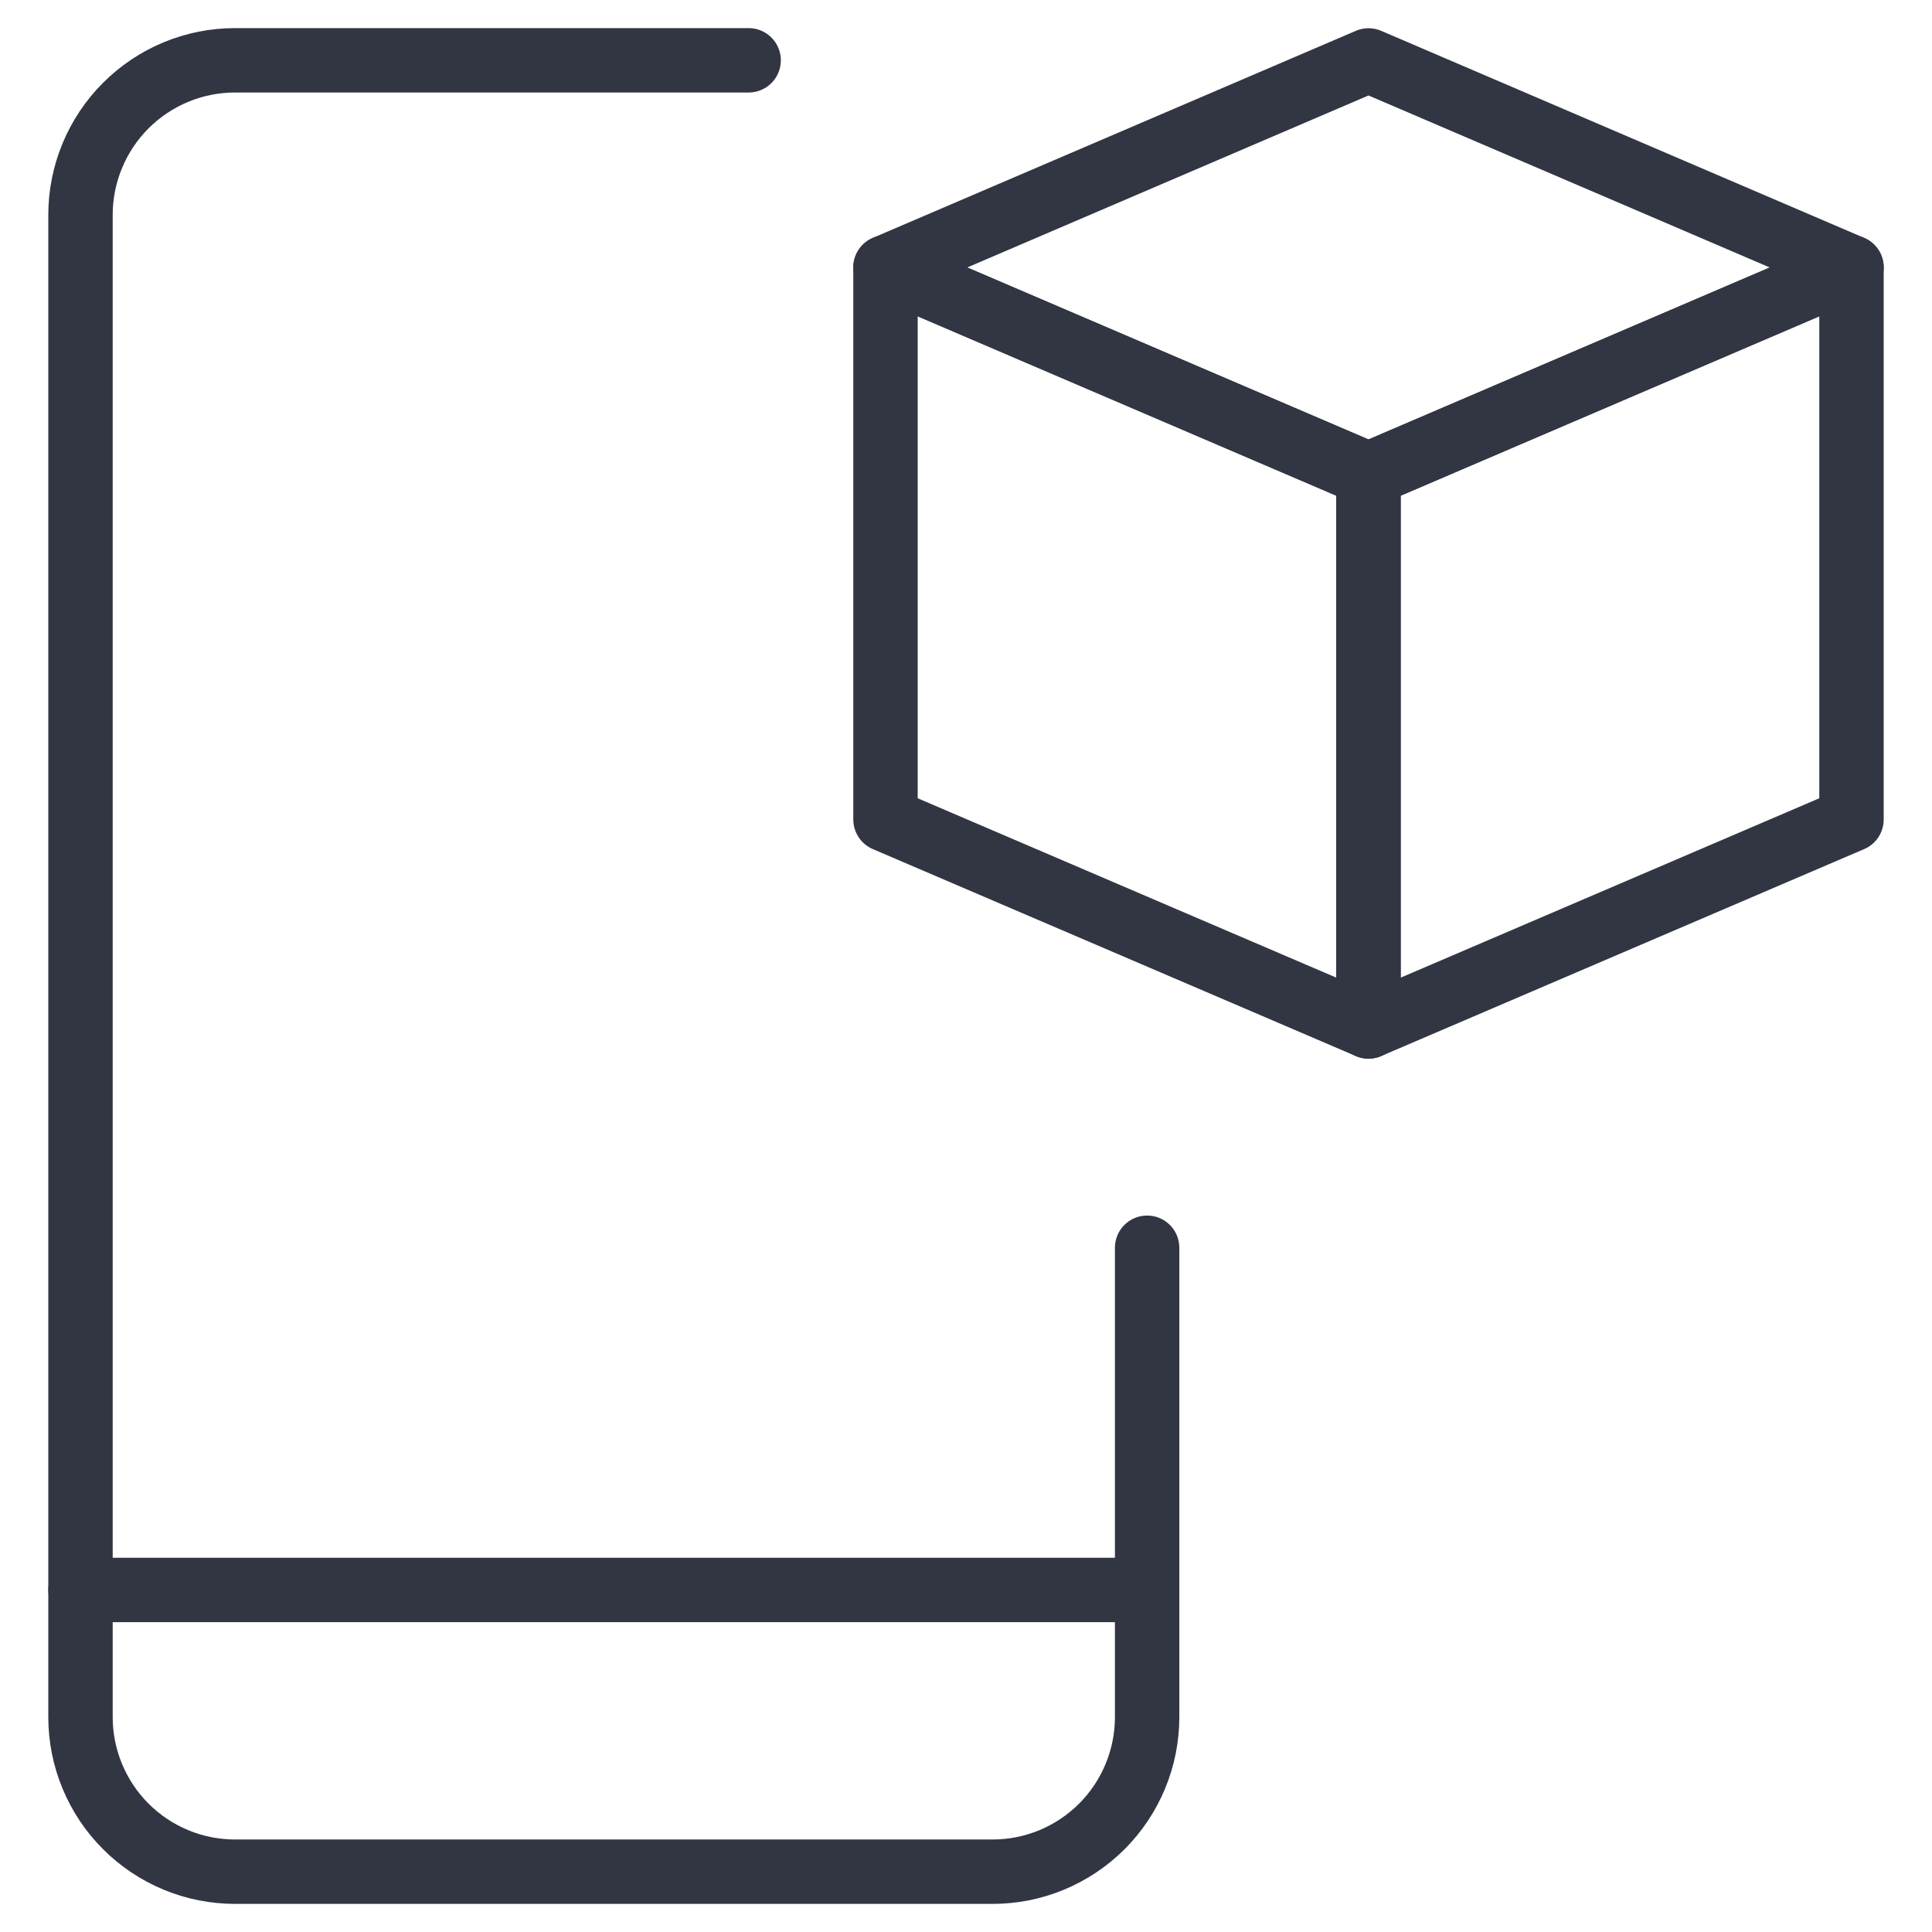 <?xml version="1.0" encoding="UTF-8"?>
<svg xmlns="http://www.w3.org/2000/svg" width="60" height="60" viewBox="0 0 60 60" fill="none">
  <g id="Scheduling Product Icons">
    <path id="Vector" d="M57.5 25.45L42.5 31.878V14.735L57.5 8.307V25.45Z" stroke="#323642" stroke-width="2" stroke-linecap="round" stroke-linejoin="round"></path>
    <path id="Vector_2" d="M27.5 25.45L42.5 31.878V14.735L27.5 8.307V25.45Z" stroke="#323642" stroke-width="2" stroke-linecap="round" stroke-linejoin="round"></path>
    <path id="Vector_3" d="M42.5 1.877L57.5 8.307L42.5 14.735L27.5 8.307L42.5 1.877Z" stroke="#323642" stroke-width="2" stroke-linecap="round" stroke-linejoin="round"></path>
    <path id="Vector_4" d="M23.25 1.873H7.305C6.674 1.872 6.049 1.996 5.466 2.237C4.883 2.479 4.354 2.832 3.908 3.278C3.461 3.724 3.107 4.254 2.866 4.837C2.624 5.419 2.5 6.044 2.5 6.675V53.325C2.5 53.956 2.624 54.581 2.866 55.163C3.107 55.746 3.461 56.276 3.908 56.722C4.354 57.168 4.883 57.521 5.466 57.763C6.049 58.004 6.674 58.128 7.305 58.127H30.82C31.451 58.128 32.076 58.004 32.659 57.763C33.242 57.521 33.771 57.168 34.218 56.722C34.664 56.276 35.018 55.746 35.259 55.163C35.501 54.581 35.625 53.956 35.625 53.325V38.75" stroke="#323642" stroke-width="2" stroke-linecap="round" stroke-linejoin="round"></path>
    <path id="Vector_5" d="M2.5 49.377H35.625" stroke="#323642" stroke-width="2" stroke-linecap="round" stroke-linejoin="round"></path>
  </g>
</svg>
